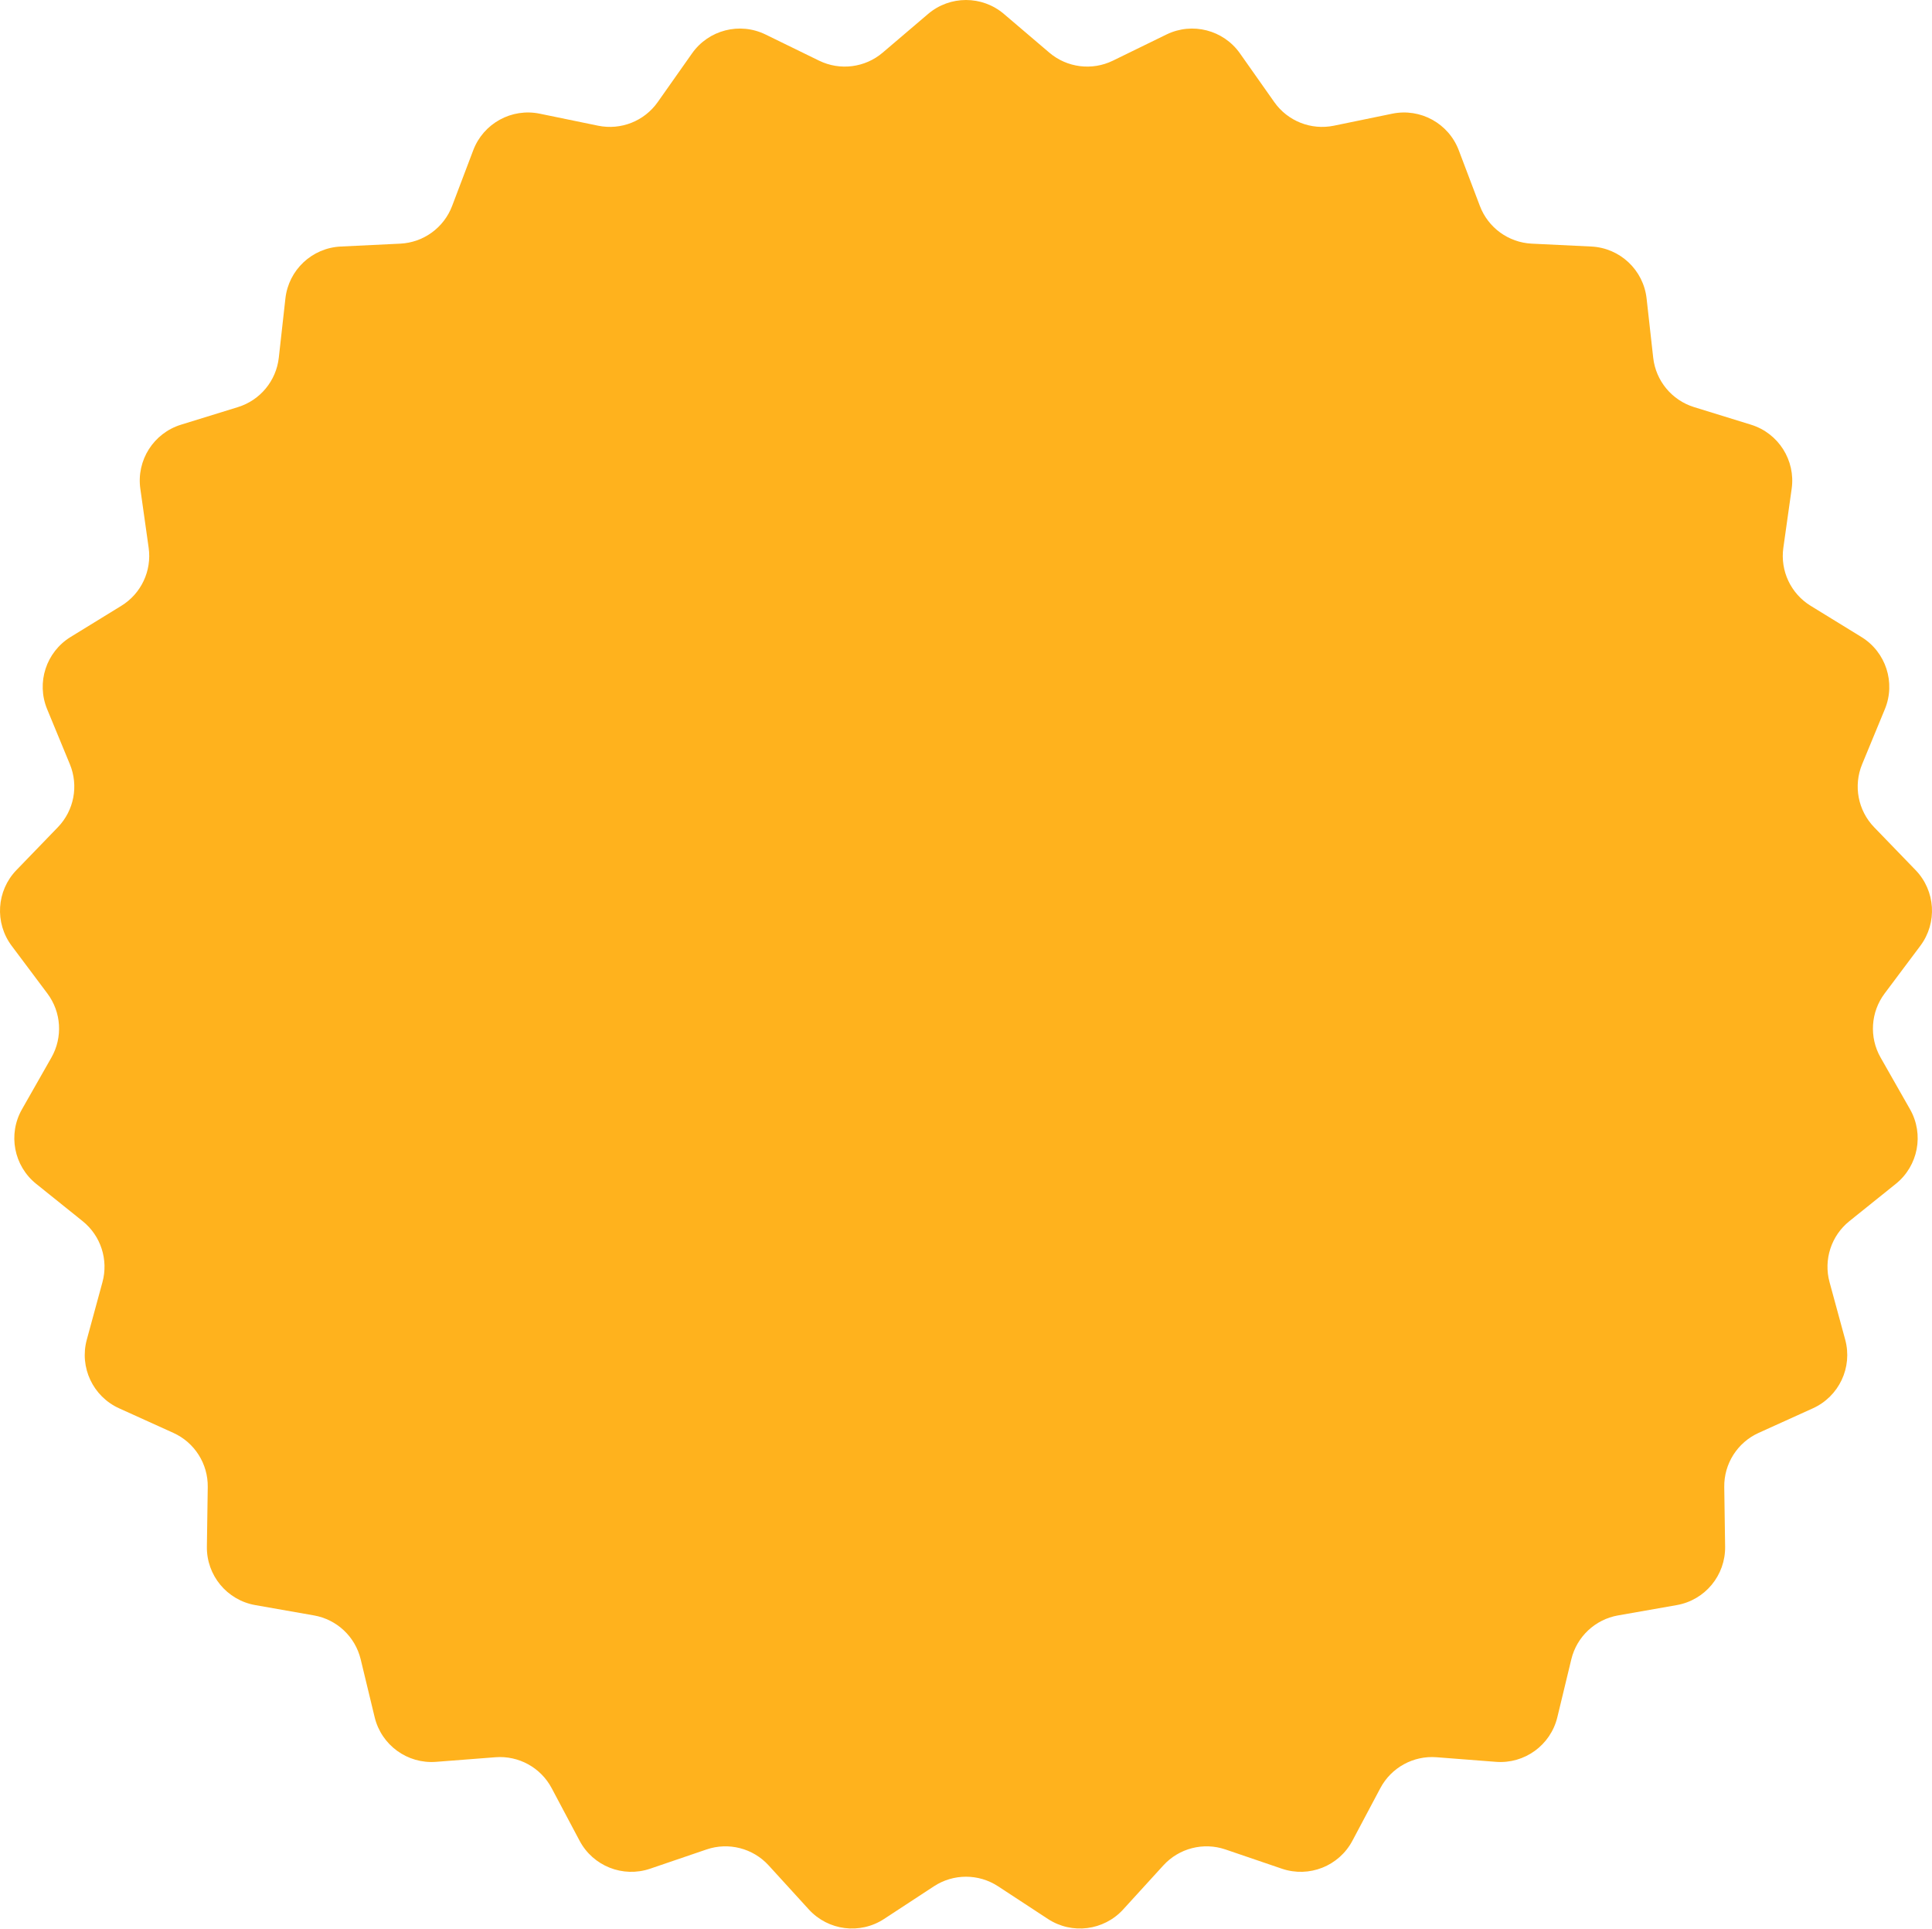 <?xml version="1.0" encoding="UTF-8"?> <svg xmlns="http://www.w3.org/2000/svg" width="612" height="611" viewBox="0 0 612 611" fill="none"> <path d="M293.981 4.427C300.907 -1.474 311.093 -1.474 318.019 4.427L332.386 16.668C337.999 21.45 345.913 22.45 352.539 19.213L369.498 10.93C377.674 6.937 387.54 9.47 392.781 16.908L403.652 32.337C407.9 38.365 415.316 41.302 422.539 39.815L441.025 36.01C449.938 34.175 458.864 39.082 462.091 47.59L468.783 65.238C471.398 72.133 477.851 76.821 485.217 77.178L504.069 78.089C513.158 78.529 520.583 85.501 521.592 94.545L523.686 113.302C524.504 120.631 529.588 126.777 536.634 128.954L554.667 134.525C563.361 137.211 568.819 145.811 567.547 154.821L564.91 173.51C563.88 180.812 567.276 188.03 573.559 191.89L589.64 201.771C597.393 206.535 600.541 216.222 597.068 224.633L589.866 242.079C587.053 248.895 588.547 256.731 593.673 262.032L606.791 275.602C613.116 282.144 613.755 292.31 608.301 299.593L596.986 314.7C592.566 320.602 592.065 328.563 595.711 334.973L605.042 351.378C609.541 359.288 607.633 369.293 600.538 374.991L585.822 386.81C580.073 391.427 577.608 399.014 579.545 406.129L584.504 424.339C586.895 433.119 582.558 442.336 574.269 446.09L557.076 453.878C550.359 456.92 546.085 463.655 546.192 471.029L546.466 489.901C546.598 498.999 540.105 506.848 531.143 508.423L512.554 511.69C505.291 512.966 499.476 518.427 497.746 525.595L493.319 543.942C491.184 552.788 482.943 558.775 473.871 558.072L455.053 556.614C447.701 556.044 440.711 559.887 437.253 566.399L428.401 583.069C424.134 591.106 414.663 594.856 406.051 591.918L388.187 585.826C381.208 583.446 373.481 585.43 368.512 590.878L355.793 604.822C349.661 611.545 339.555 612.822 331.944 607.835L316.157 597.492C309.988 593.451 302.012 593.451 295.843 597.492L280.056 607.835C272.445 612.822 262.339 611.545 256.207 604.822L243.488 590.878C238.519 585.43 230.792 583.446 223.813 585.826L205.949 591.918C197.337 594.856 187.866 591.106 183.599 583.069L174.747 566.399C171.289 559.887 164.299 556.044 156.947 556.614L138.129 558.072C129.057 558.775 120.816 552.788 118.681 543.942L114.254 525.595C112.524 518.427 106.709 512.966 99.446 511.69L80.857 508.423C71.895 506.848 65.402 498.999 65.534 489.901L65.808 471.029C65.915 463.655 61.641 456.92 54.924 453.878L37.731 446.09C29.442 442.336 25.105 433.119 27.496 424.339L32.455 406.129C34.392 399.014 31.927 391.427 26.178 386.81L11.462 374.991C4.367 369.293 2.458 359.288 6.957 351.378L16.289 334.973C19.935 328.563 19.434 320.602 15.014 314.7L3.699 299.593C-1.755 292.31 -1.116 282.144 5.209 275.602L18.327 262.032C23.453 256.731 24.947 248.895 22.134 242.079L14.932 224.633C11.459 216.222 14.607 206.535 22.36 201.771L38.441 191.89C44.724 188.03 48.12 180.812 47.09 173.51L44.453 154.821C43.181 145.811 48.639 137.211 57.333 134.525L75.366 128.954C82.412 126.777 87.496 120.631 88.314 113.302L90.408 94.545C91.417 85.501 98.842 78.529 107.931 78.089L126.783 77.178C134.149 76.821 140.602 72.133 143.217 65.238L149.909 47.59C153.136 39.082 162.062 34.175 170.975 36.01L189.461 39.815C196.683 41.302 204.1 38.365 208.348 32.337L219.219 16.908C224.46 9.47 234.326 6.937 242.502 10.93L259.461 19.213C266.087 22.45 274.001 21.45 279.614 16.668L293.981 4.427Z" fill="#FFB21D"></path> </svg> 